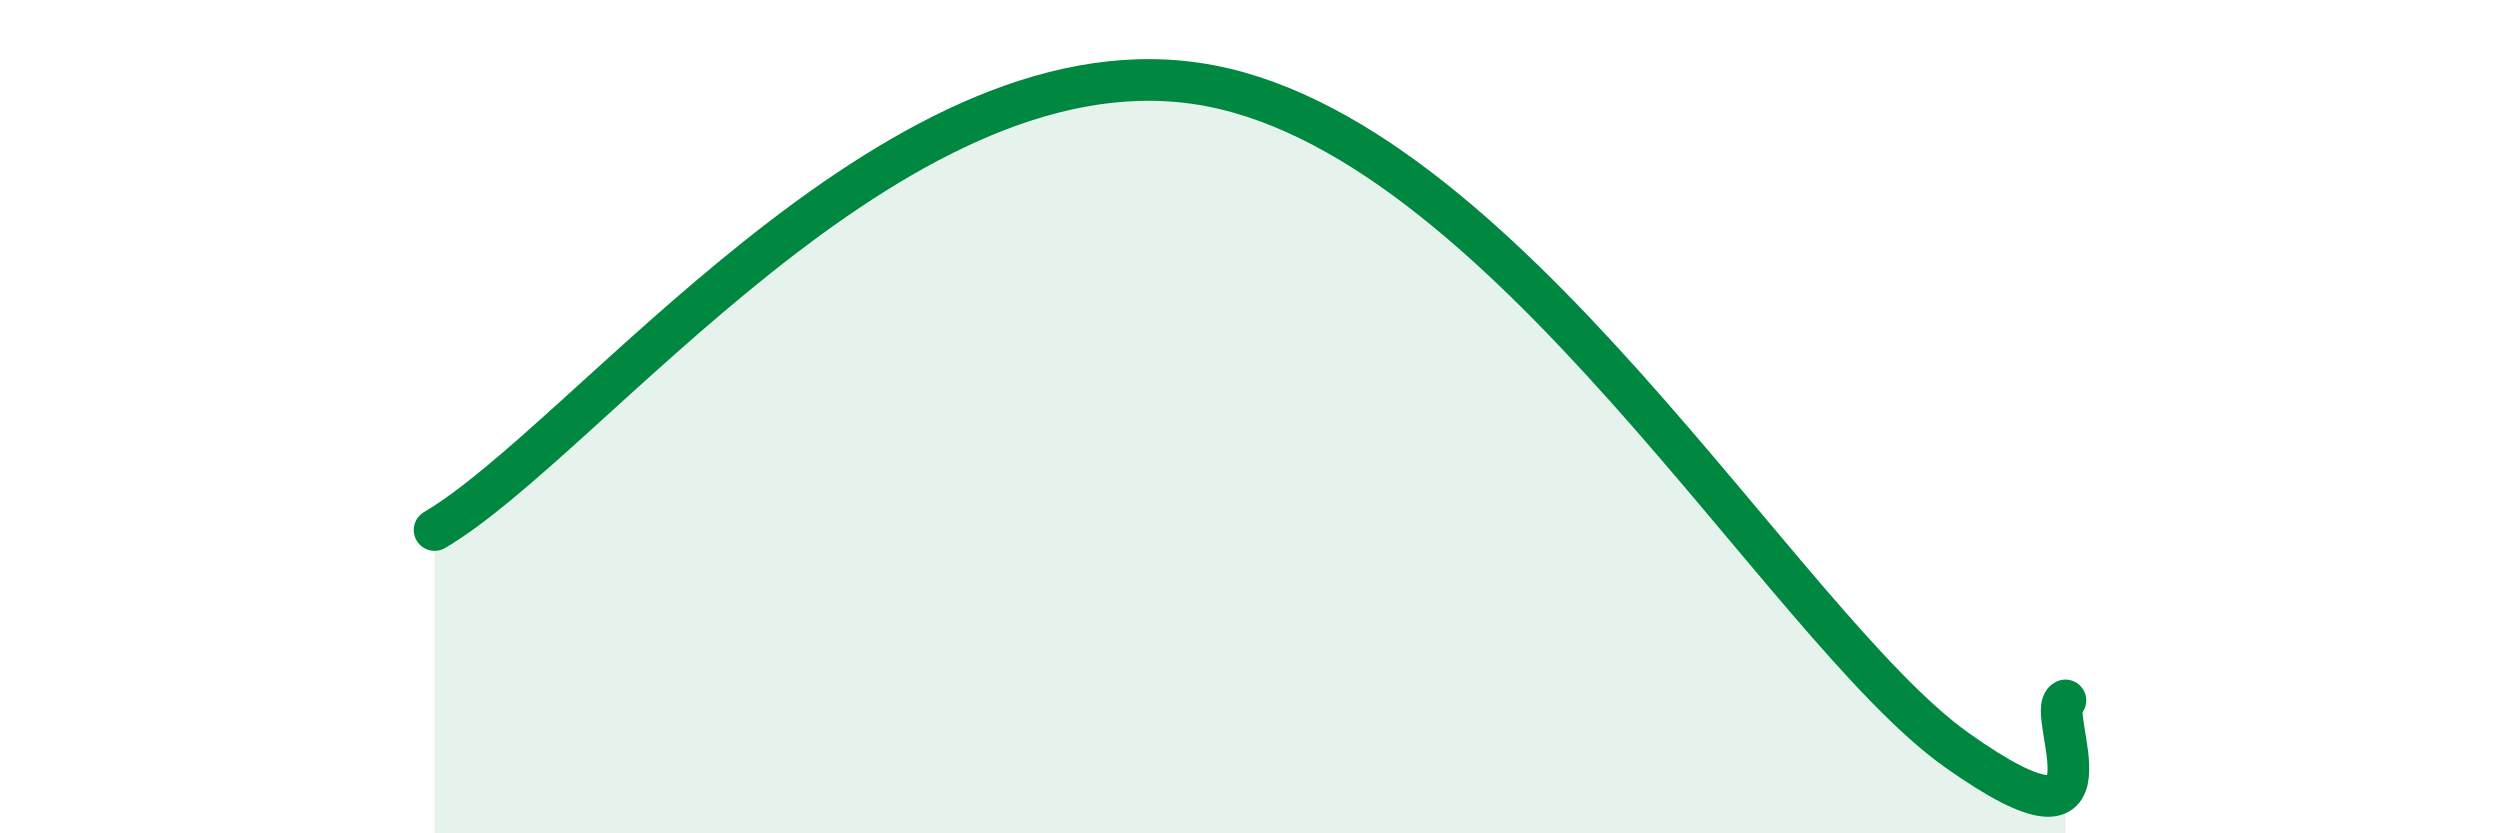 
    <svg width="60" height="20" viewBox="0 0 60 20" xmlns="http://www.w3.org/2000/svg">
      <path
        d="M 10.43,12.72 C 14.08,10.58 21.39,0.94 28.7,2 C 36.01,3.06 42.79,15.04 46.96,18 C 51.13,20.96 49.05,17.05 49.57,16.81L49.57 20L10.43 20Z"
        fill="#008740"
        opacity="0.1"
        stroke-linecap="round"
        stroke-linejoin="round"
      />
      <path
        d="M 10.43,12.72 C 14.08,10.58 21.39,0.94 28.7,2 C 36.01,3.06 42.79,15.04 46.96,18 C 51.13,20.96 49.05,17.05 49.57,16.81"
        stroke="#008740"
        stroke-width="1"
        fill="none"
        stroke-linecap="round"
        stroke-linejoin="round"
      />
    </svg>
  